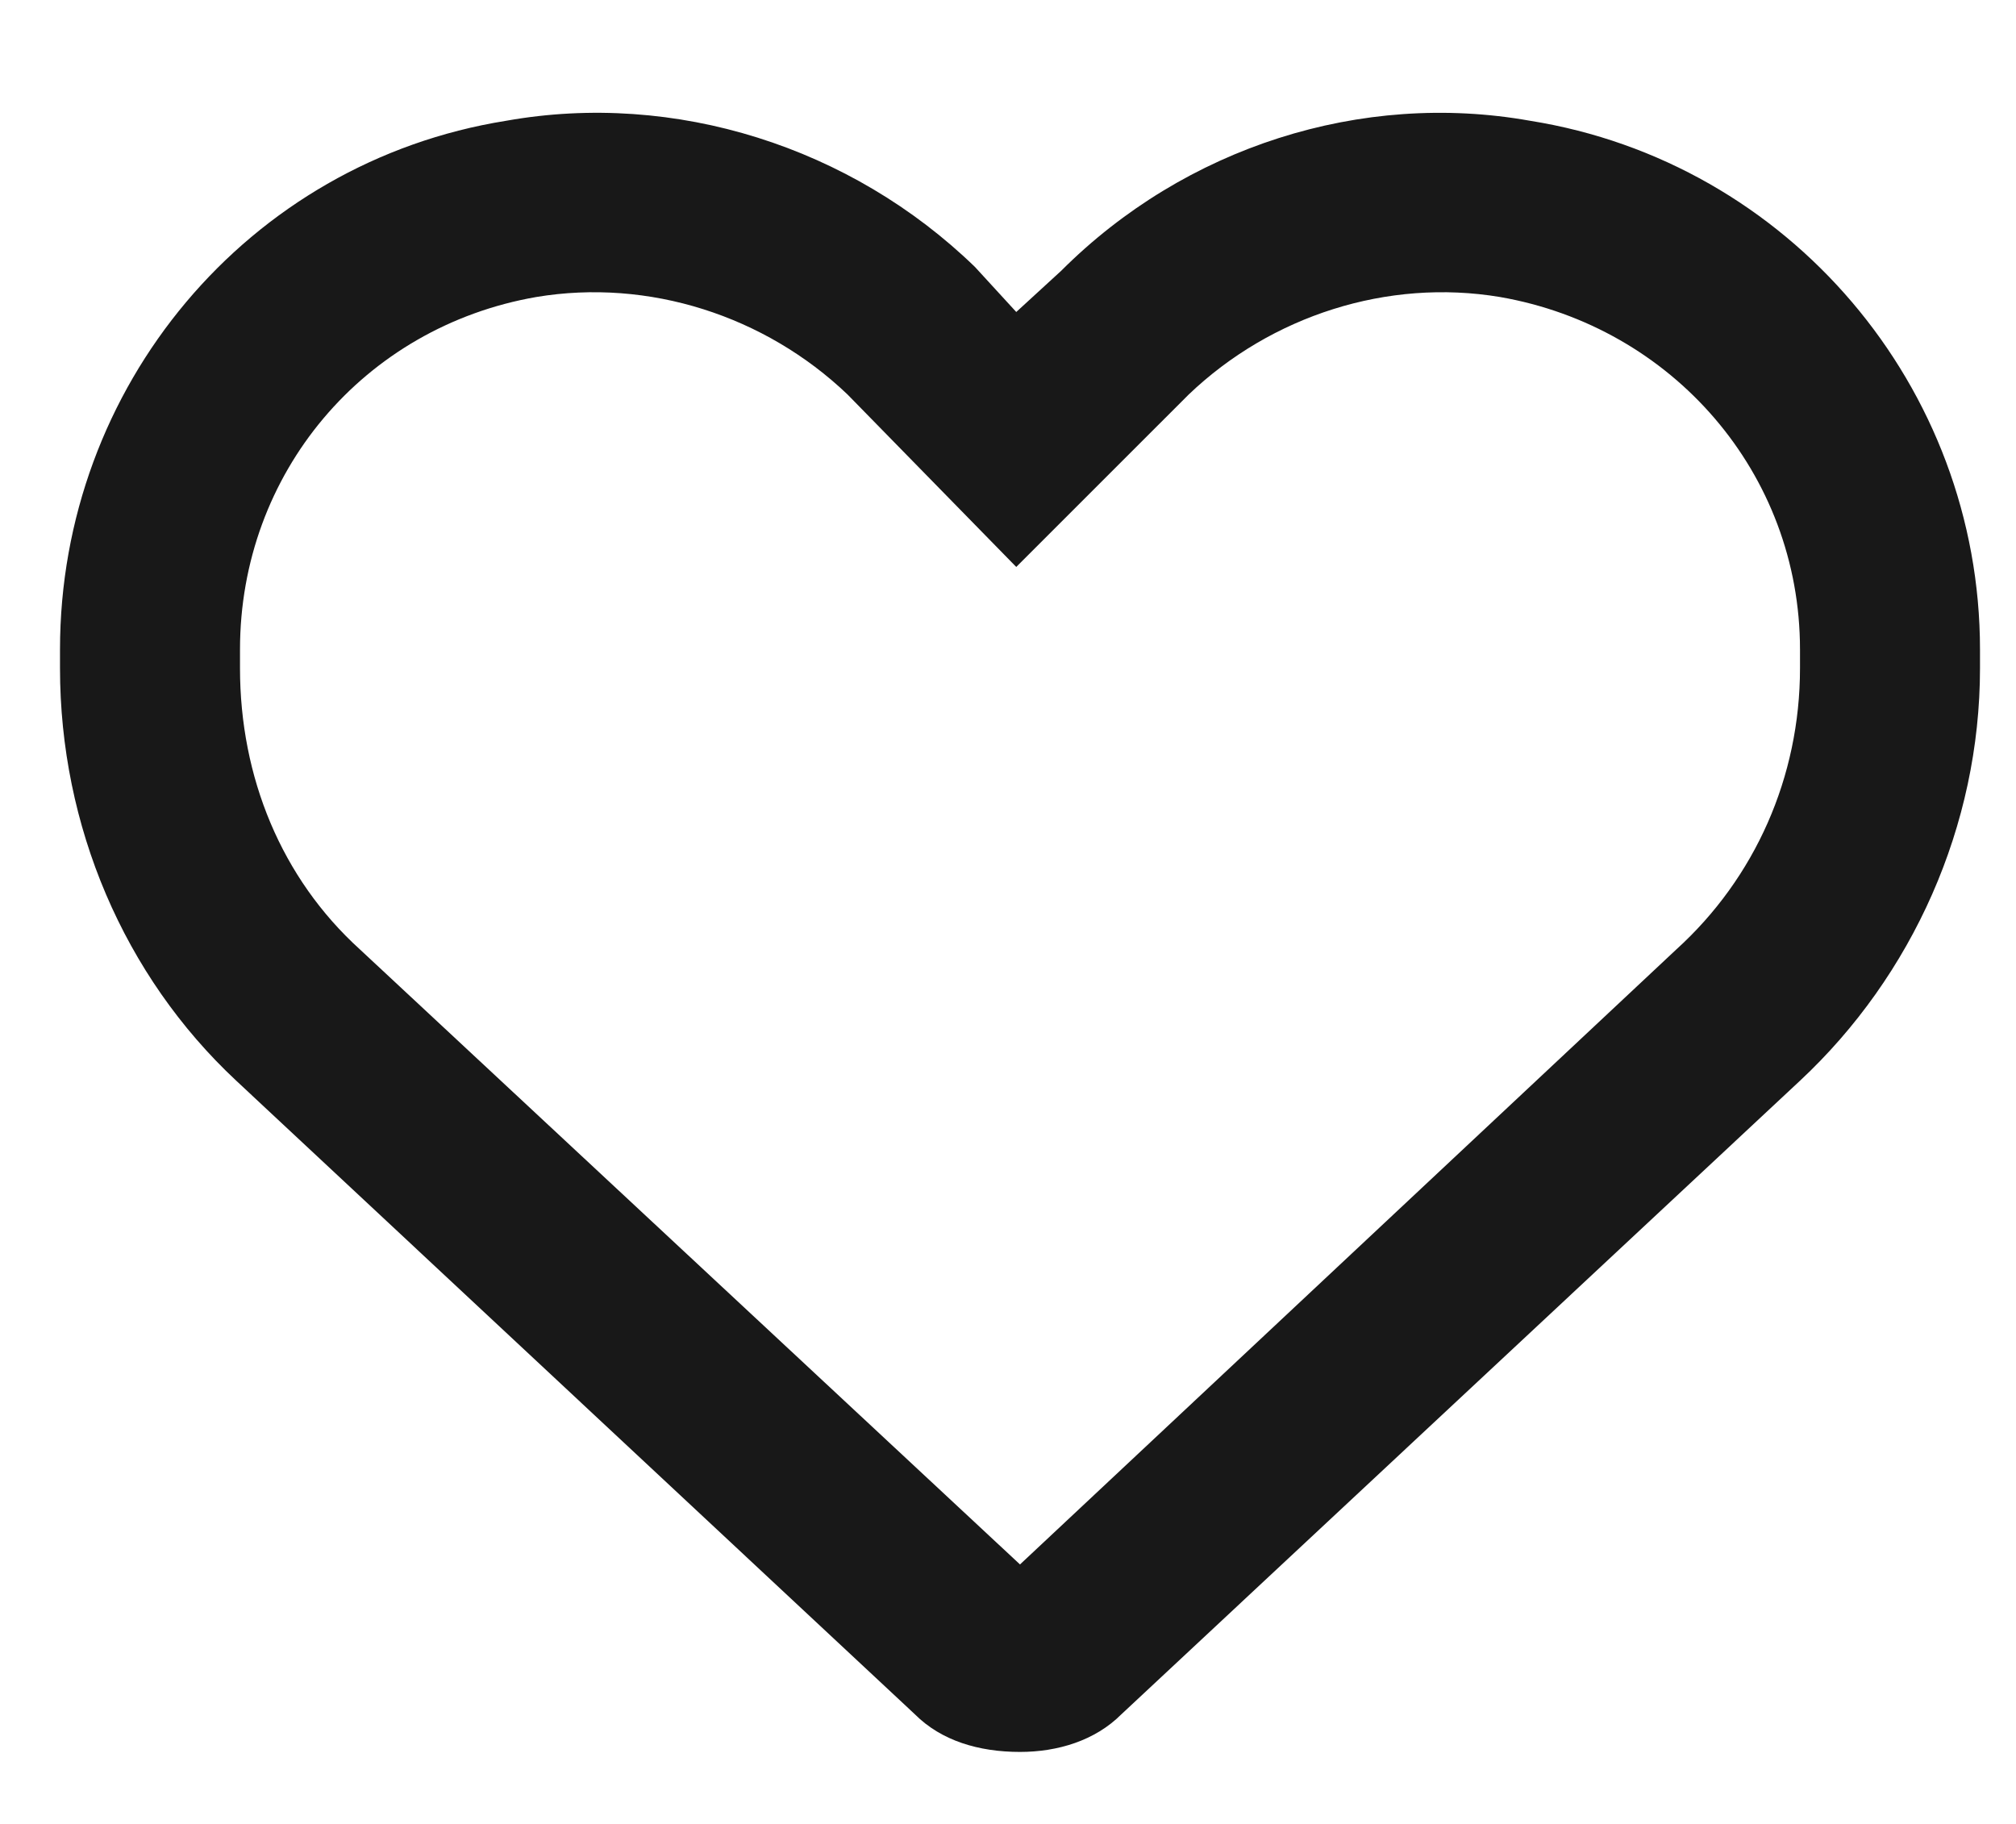 <svg width="21" height="19" viewBox="0 0 21 19" fill="none" xmlns="http://www.w3.org/2000/svg">
<path d="M10.156 2.781L10.586 3.25L11.055 2.82C12.344 1.531 14.18 0.945 15.938 1.258C18.633 1.688 20.625 4.031 20.625 6.766V6.961C20.625 8.602 19.922 10.164 18.75 11.258L11.68 17.859C11.406 18.133 11.016 18.25 10.625 18.25C10.195 18.25 9.805 18.133 9.531 17.859L2.461 11.258C1.289 10.164 0.625 8.602 0.625 6.961V6.766C0.625 4.031 2.578 1.688 5.273 1.258C7.031 0.945 8.867 1.531 10.156 2.781C10.156 2.82 10.117 2.781 10.156 2.781ZM10.586 5.906L8.828 4.109C7.969 3.289 6.758 2.898 5.586 3.094C3.789 3.406 2.5 4.93 2.5 6.766V6.961C2.5 8.094 2.93 9.148 3.75 9.891L10.625 16.297L17.461 9.891C18.281 9.148 18.75 8.094 18.75 6.961V6.766C18.75 4.93 17.422 3.406 15.625 3.094C14.453 2.898 13.242 3.289 12.383 4.109L10.586 5.906Z" fill="#181818"/>
</svg>
